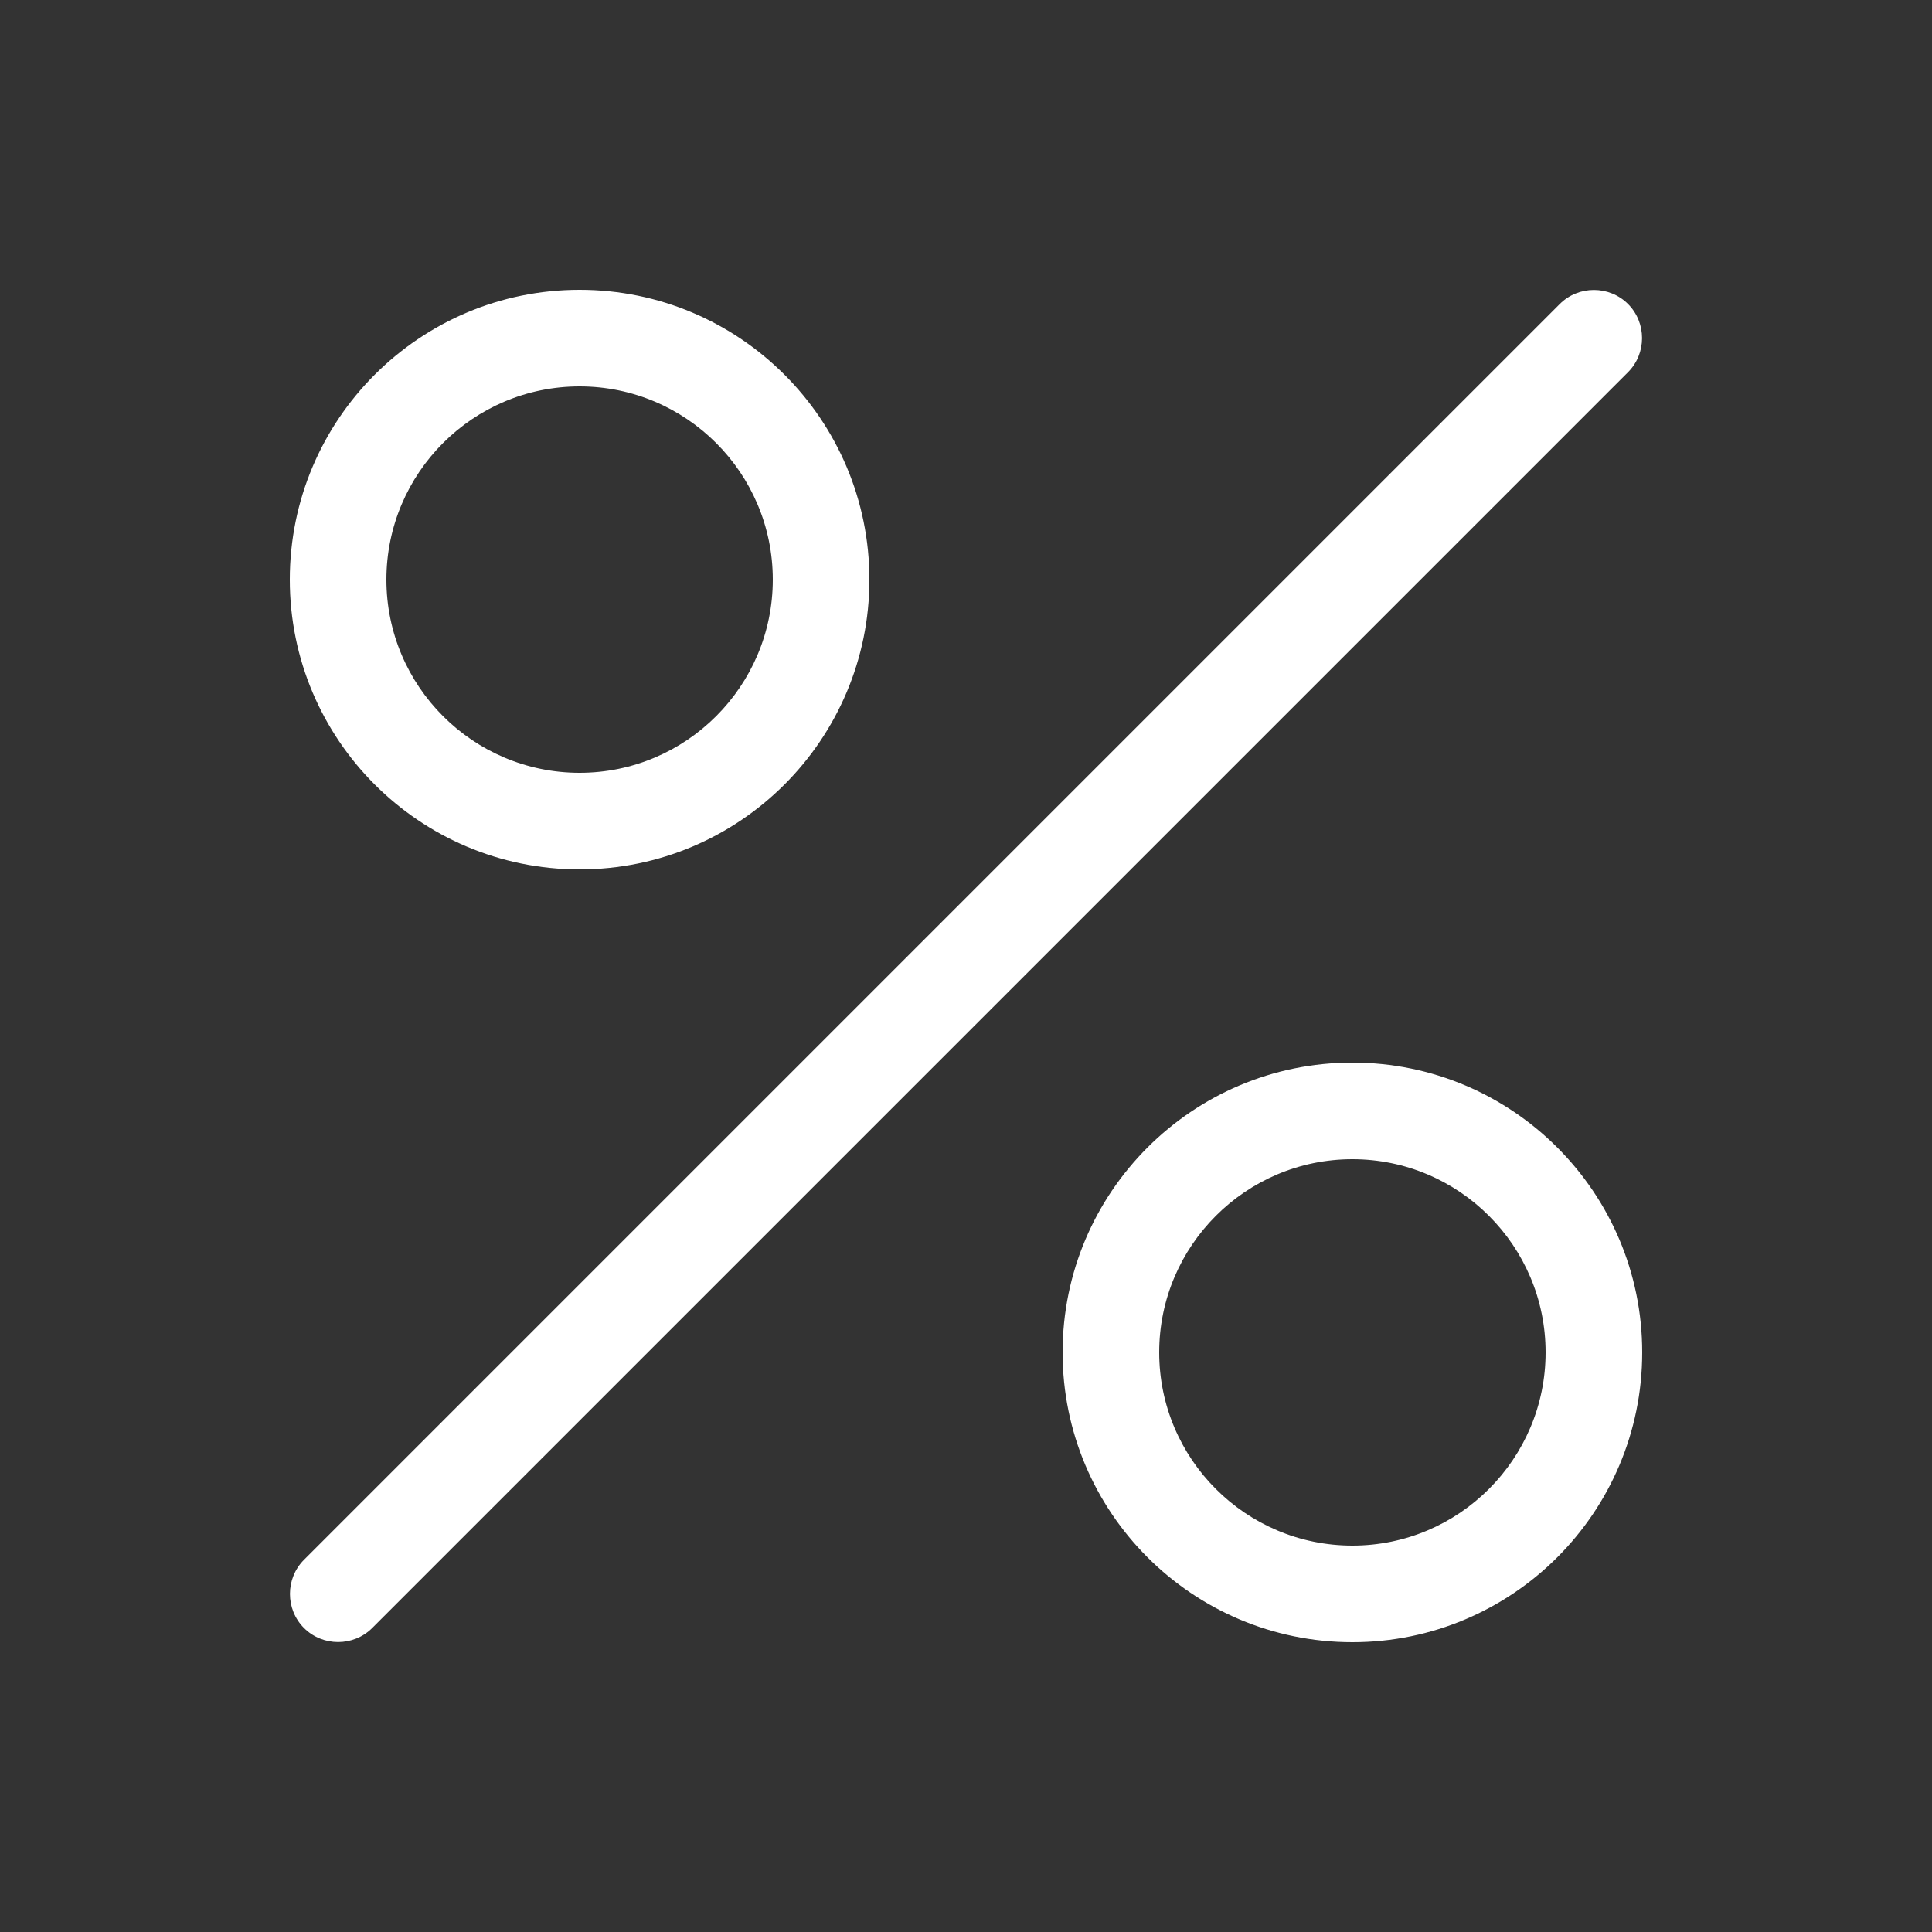 <?xml version="1.0" encoding="UTF-8"?>
<svg id="Layer_1" xmlns="http://www.w3.org/2000/svg" version="1.1" viewBox="0 0 640 640">
  <rect x="0" y="0" width="640" height="640" fill="#333333" stroke="none"/>
  <!-- Generator: Adobe Illustrator 30.0.0, SVG Export Plug-In . SVG Version: 2.1.1 Build 4)  -->
  <defs>
    <style>
      .st0 {
        fill: #fff;
      }
    </style>
  </defs>
  <path class="st0" d="M539.3,100.7c6.2,6.2,6.2,16.4,0,22.6L123.3,539.3c-6.2,6.2-16.4,6.2-22.6,0-6.2-6.2-6.2-16.4,0-22.6L516.7,100.7c6.2-6.2,16.4-6.2,22.6,0ZM192,256c35.3,0,64-28.7,64-64s-28.7-64-64-64-64,28.7-64,64,28.7,64,64,64ZM192,96c53,0,96,43,96,96s-43,96-96,96-96-43-96-96,43-96,96-96ZM512,448c0-35.3-28.7-64-64-64s-64,28.7-64,64,28.7,64,64,64,64-28.7,64-64ZM352,448c0-53,43-96,96-96s96,43,96,96-43,96-96,96-96-43-96-96Z"/>
</svg>